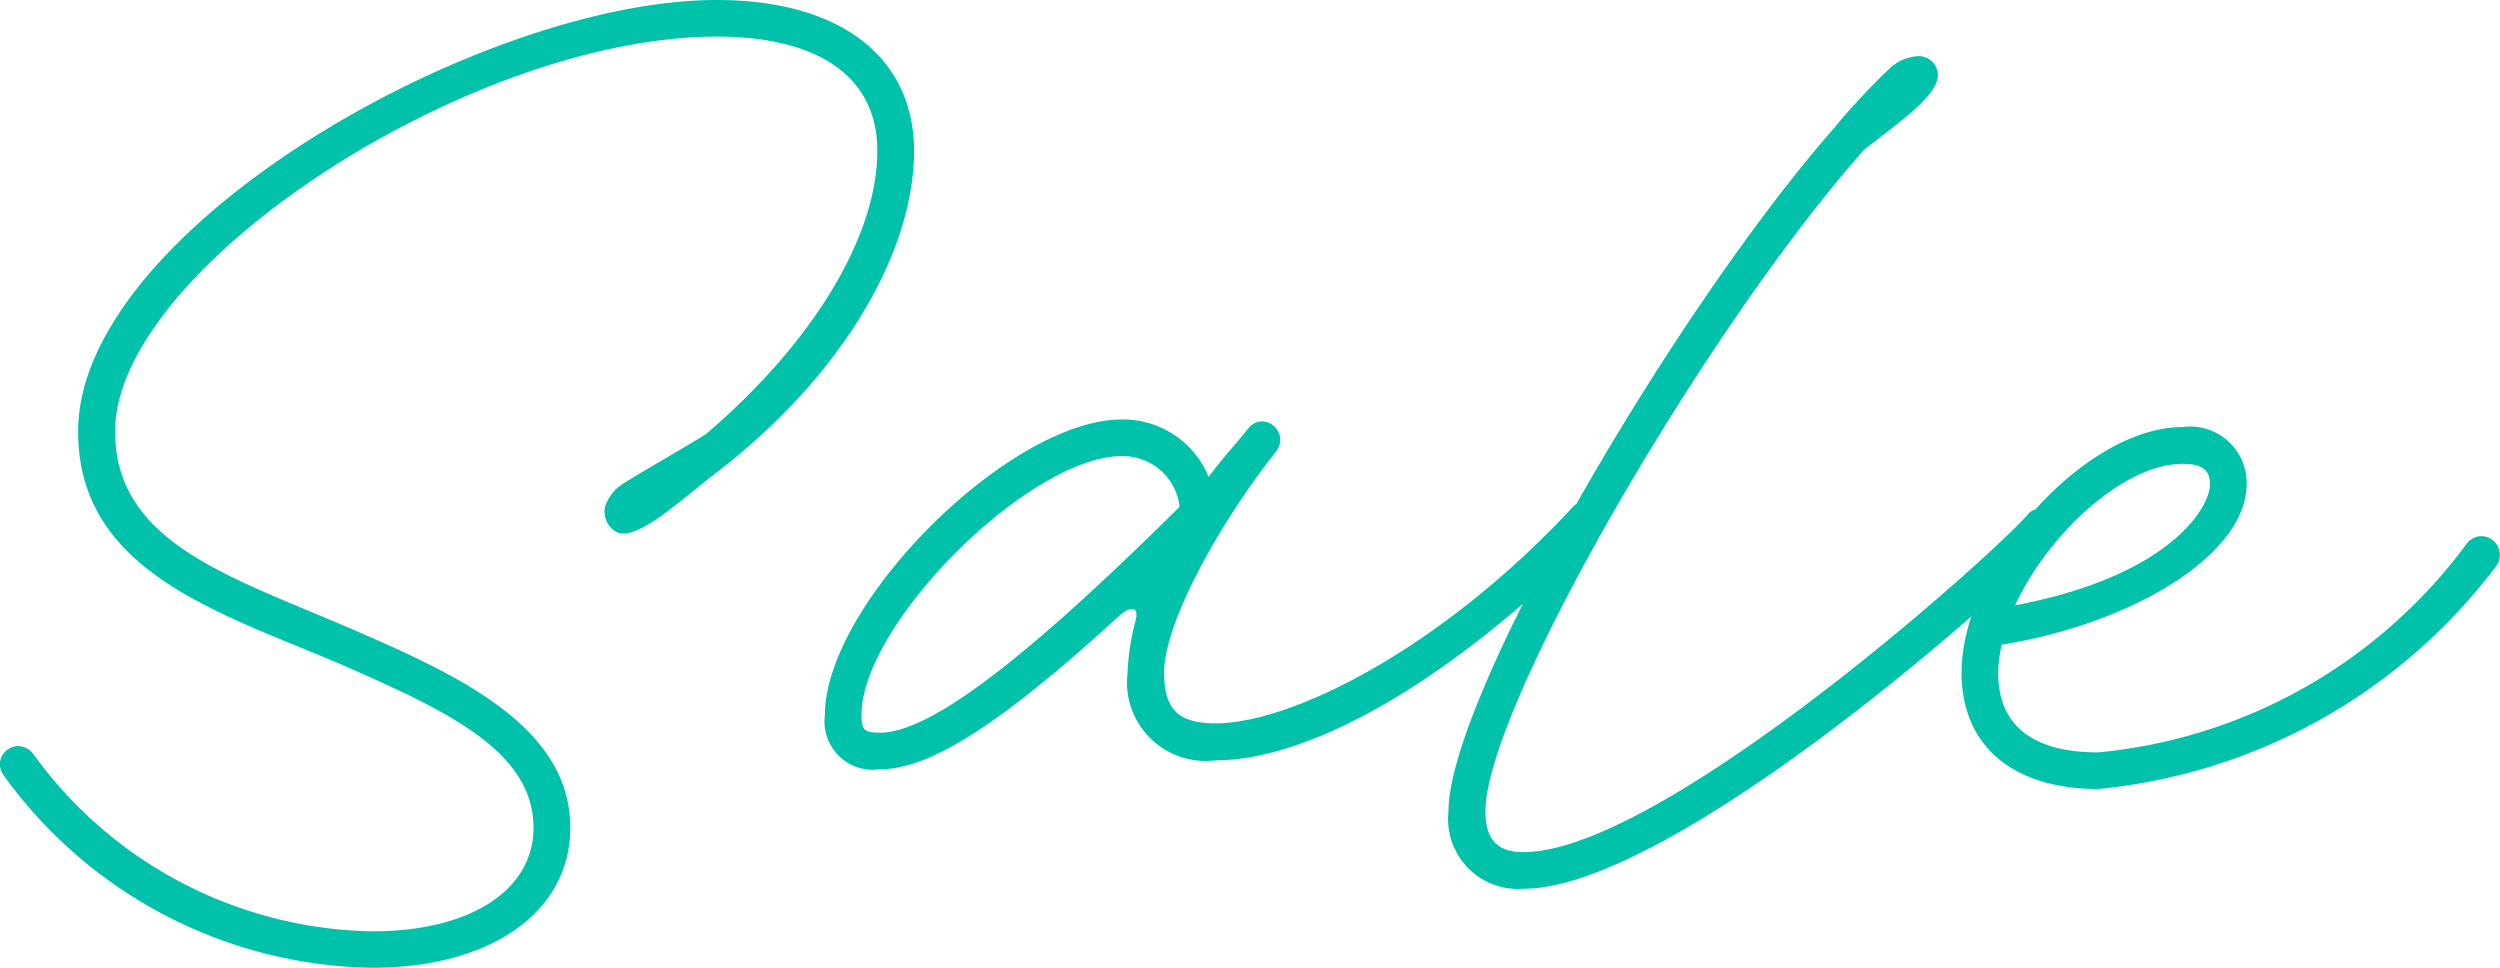 <svg xmlns="http://www.w3.org/2000/svg" width="56.832" height="22" viewBox="0 0 56.832 22">
  <path id="パス_1811" data-name="パス 1811" d="M17.424-17.744c-5.344,0-14.512,5.216-14.512,9.808,0,3.216,3.264,4.128,6.016,5.312,2.368,1.04,4.336,1.952,4.336,3.7,0,1.408-1.424,2.352-3.664,2.352A9.707,9.707,0,0,1,1.9-.592a.44.44,0,0,0-.352-.192.424.424,0,0,0-.416.416.476.476,0,0,0,.08.24A10.519,10.519,0,0,0,9.6,4.256c2.688,0,4.5-1.264,4.5-3.184,0-2.256-2.448-3.424-4.848-4.464-2.784-1.216-5.5-1.968-5.5-4.544,0-3.7,8.048-8.976,13.68-8.976,2.352,0,3.648.944,3.648,2.592,0,1.984-1.5,4.4-3.9,6.448-.864.528-1.392.816-1.84,1.1a.981.981,0,0,0-.448.544.527.527,0,0,0,.288.592c.48.16,1.376-.7,2.256-1.376,2.816-2.16,4.48-4.976,4.48-7.312C21.9-16.464,20.224-17.744,17.424-17.744ZM21.136-.256c1.152,0,2.768-1.04,5.456-3.5.208-.192.464-.24.352.144a5.485,5.485,0,0,0-.176,1.168,1.787,1.787,0,0,0,2,1.984c1.984,0,5.088-1.536,8.7-5.152a.46.46,0,0,0,.144-.32.424.424,0,0,0-.416-.416.386.386,0,0,0-.288.112C33.9-2.992,30.5-1.3,28.768-1.3c-.848,0-1.168-.32-1.168-1.152,0-1.168,1.312-3.472,2.528-5.008a.46.46,0,0,0,.112-.288.424.424,0,0,0-.416-.416.4.4,0,0,0-.3.144c-.288.368-.624.72-.912,1.12A2.1,2.1,0,0,0,26.64-8.208c-2.56,0-6.752,4.192-6.752,6.72A1.1,1.1,0,0,0,21.136-.256Zm0-.832c-.352,0-.416-.064-.416-.4,0-2.08,3.824-5.888,5.92-5.888a1.3,1.3,0,0,1,1.312,1.152C24.368-2.672,22.256-1.088,21.136-1.088Zm21.68-13.728C39.184-10.672,34.064-1.888,34.064.7a1.59,1.59,0,0,0,1.7,1.76c3.392,0,11.04-6.8,12.064-7.952a.33.33,0,0,0,.112-.272.424.424,0,0,0-.416-.416.351.351,0,0,0-.3.144c-1.008,1.12-8.384,7.664-11.456,7.664-.592,0-.864-.288-.864-.928,0-2.368,5.04-11.024,8.608-15.04.768-.608,1.68-1.216,1.68-1.712a.442.442,0,0,0-.448-.416,1.029,1.029,0,0,0-.672.3A15.64,15.64,0,0,0,42.816-14.816ZM48.832.192A12.875,12.875,0,0,0,57.9-4.9a.451.451,0,0,0,.064-.24.424.424,0,0,0-.416-.416.44.44,0,0,0-.352.192A11.779,11.779,0,0,1,48.832-.64c-1.5,0-2.272-.624-2.272-1.808a3.045,3.045,0,0,1,.08-.64c3.056-.5,5.568-2.08,5.568-3.648a1.283,1.283,0,0,0-1.456-1.3c-2.224,0-5.024,3.136-5.024,5.584C45.728-.784,46.9.192,48.832.192ZM46.944-3.984C47.7-5.616,49.424-7.2,50.752-7.2c.448,0,.624.144.624.464C51.376-6.192,50.432-4.64,46.944-3.984Z" transform="translate(-1.136 17.744)" fill="#00c1a9"/>
</svg>
